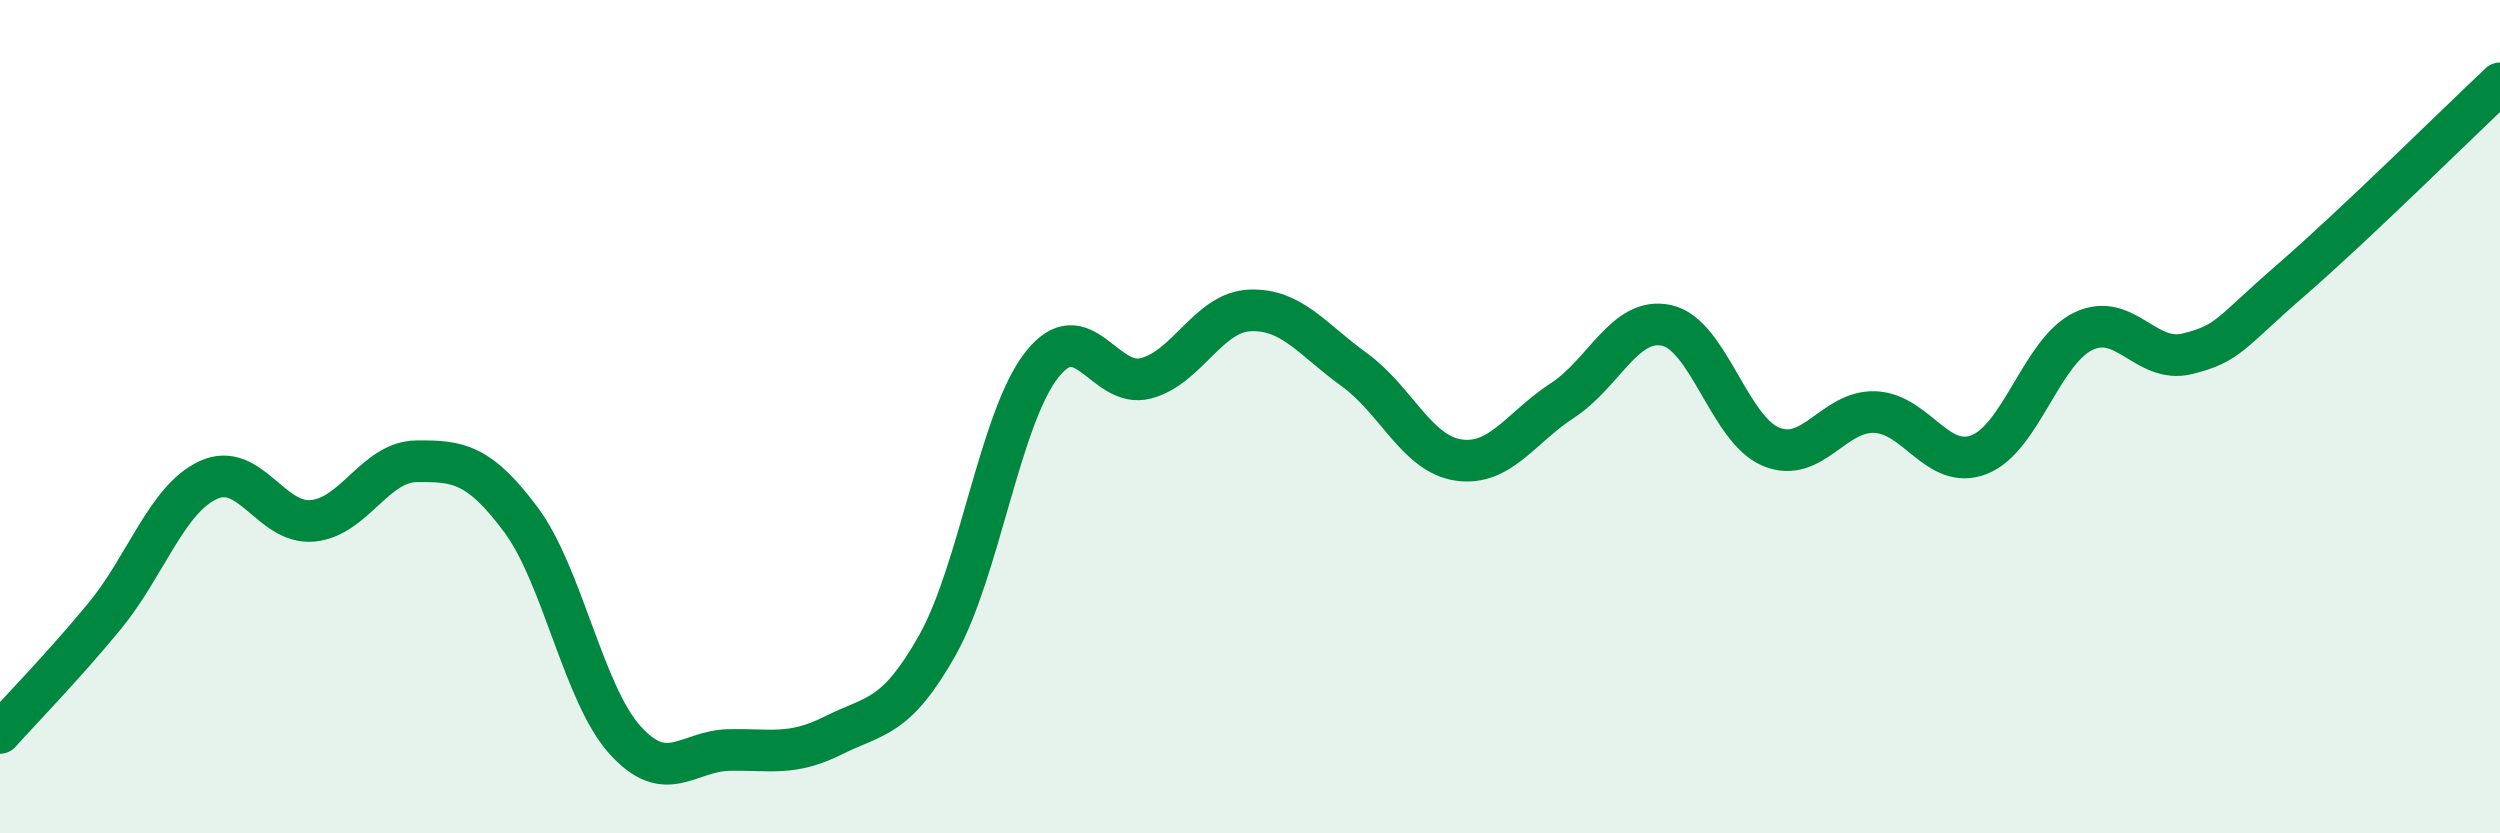 
    <svg width="60" height="20" viewBox="0 0 60 20" xmlns="http://www.w3.org/2000/svg">
      <path
        d="M 0,17.59 C 0.5,17.03 1.5,16.01 2.5,14.8 C 3.5,13.59 4,11.98 5,11.52 C 6,11.06 6.5,12.59 7.5,12.5 C 8.5,12.41 9,11.08 10,11.07 C 11,11.06 11.5,11.13 12.5,12.47 C 13.5,13.81 14,16.65 15,17.76 C 16,18.87 16.5,18.02 17.5,18 C 18.5,17.98 19,18.15 20,17.65 C 21,17.15 21.5,17.26 22.5,15.48 C 23.5,13.7 24,10.04 25,8.76 C 26,7.48 26.5,9.34 27.5,9.08 C 28.5,8.82 29,7.49 30,7.45 C 31,7.41 31.5,8.15 32.5,8.87 C 33.5,9.59 34,10.89 35,11.04 C 36,11.19 36.5,10.26 37.5,9.61 C 38.5,8.96 39,7.59 40,7.81 C 41,8.03 41.5,10.3 42.5,10.72 C 43.5,11.14 44,9.85 45,9.89 C 46,9.93 46.5,11.3 47.5,10.91 C 48.5,10.52 49,8.43 50,7.95 C 51,7.47 51.5,8.74 52.5,8.49 C 53.5,8.24 53.5,8.01 55,6.71 C 56.5,5.41 59,2.94 60,2L60 20L0 20Z"
        fill="#008740"
        opacity="0.1"
        stroke-linecap="round"
        stroke-linejoin="round"
      />
      <path
        d="M 0,17.59 C 0.5,17.03 1.5,16.01 2.5,14.8 C 3.5,13.59 4,11.98 5,11.52 C 6,11.06 6.5,12.59 7.5,12.5 C 8.5,12.41 9,11.08 10,11.07 C 11,11.06 11.5,11.13 12.5,12.47 C 13.5,13.81 14,16.65 15,17.76 C 16,18.87 16.5,18.02 17.5,18 C 18.5,17.98 19,18.15 20,17.65 C 21,17.15 21.5,17.26 22.5,15.48 C 23.5,13.7 24,10.04 25,8.76 C 26,7.48 26.5,9.34 27.5,9.08 C 28.5,8.82 29,7.49 30,7.45 C 31,7.41 31.5,8.15 32.5,8.87 C 33.5,9.59 34,10.89 35,11.04 C 36,11.19 36.5,10.26 37.5,9.61 C 38.5,8.96 39,7.59 40,7.81 C 41,8.03 41.5,10.3 42.5,10.72 C 43.5,11.14 44,9.85 45,9.89 C 46,9.93 46.5,11.3 47.5,10.91 C 48.5,10.52 49,8.43 50,7.95 C 51,7.47 51.5,8.74 52.5,8.49 C 53.5,8.24 53.5,8.01 55,6.71 C 56.5,5.41 59,2.94 60,2"
        stroke="#008740"
        stroke-width="1"
        fill="none"
        stroke-linecap="round"
        stroke-linejoin="round"
      />
    </svg>
  